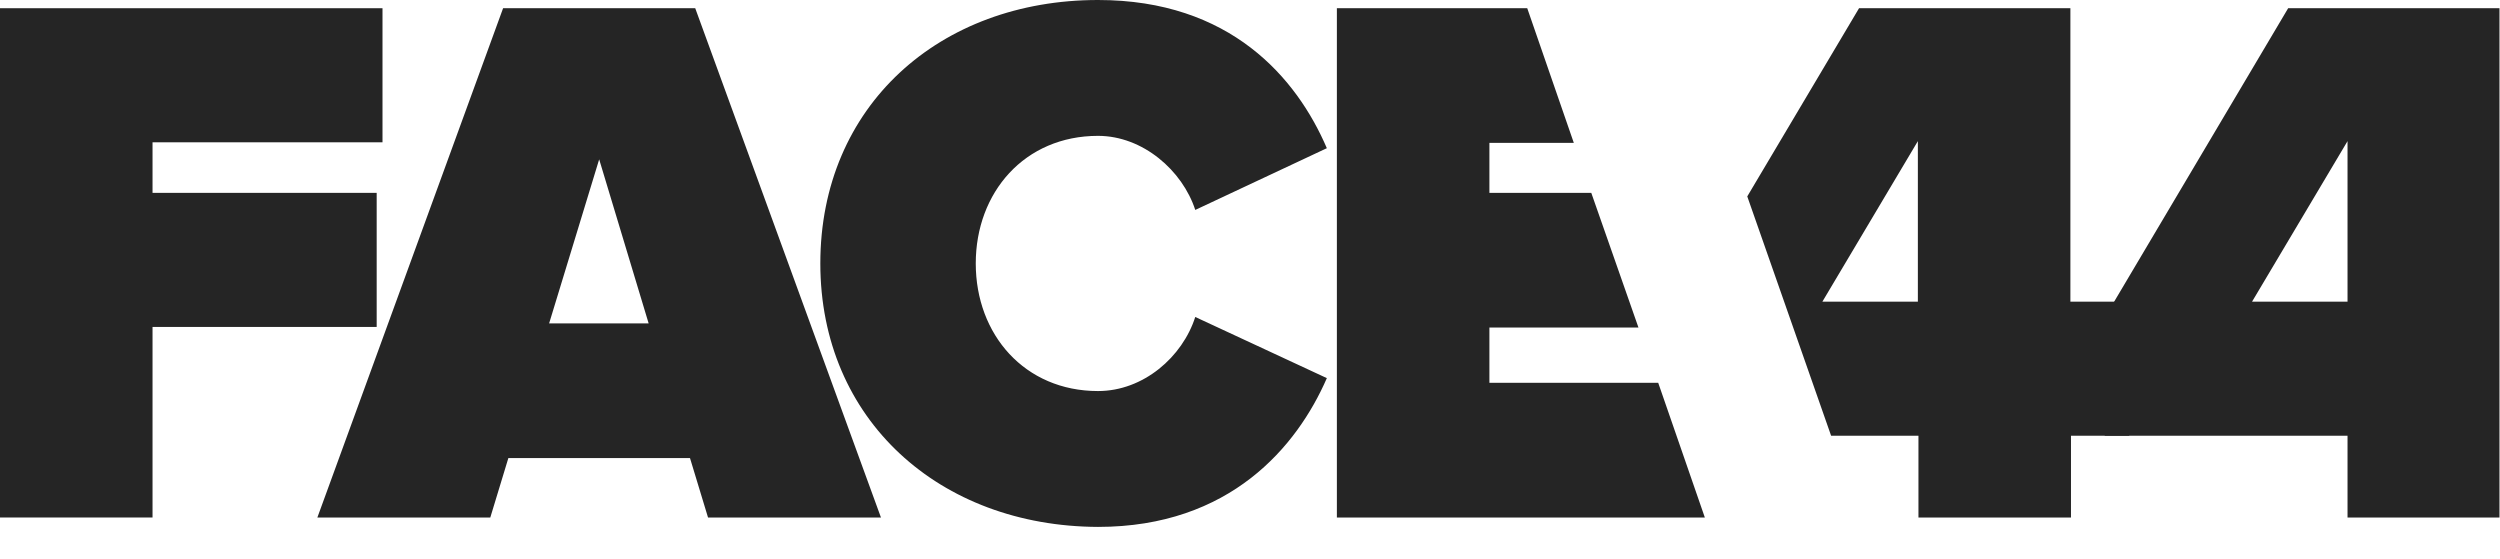 <svg width="76" height="17" viewBox="0 0 76 17" fill="none" xmlns="http://www.w3.org/2000/svg">
<path d="M0 15.732V0.25H11.628V4.326H4.637V5.863H11.451V9.939H4.637V15.732H0Z" fill="#252525"/>
<path d="M21.524 15.732L20.976 13.926H15.454L14.905 15.732H9.648L15.294 0.25H21.135L26.781 15.732H21.524ZM18.215 4.844L16.693 9.832H19.719L18.215 4.844Z" fill="#252525"/>
<path d="M24.938 8.009C24.938 3.218 28.566 0 33.38 0C37.398 0 39.415 2.36 40.336 4.505L36.336 6.382C35.946 5.184 34.743 4.13 33.38 4.13C31.15 4.13 29.663 5.846 29.663 8.009C29.663 10.172 31.15 11.888 33.38 11.888C34.761 11.888 35.946 10.851 36.336 9.636L40.336 11.495C39.433 13.569 37.398 16.018 33.38 16.018C28.566 16 24.938 12.764 24.938 8.009Z" fill="#252525"/>
<path d="M71.365 15.732V13.247H63.984V9.653L69.56 0.25H75.984V15.732H71.365ZM71.365 4.29L68.462 9.171H71.365V4.29Z" fill="#252525"/>
<path d="M50.41 11.638H45.278V9.957H49.809L48.375 5.863H45.278V4.344H47.844L46.428 0.25H40.641V15.732H51.827L50.41 11.638Z" fill="#252525"/>
<path d="M62.94 9.171V0.25H56.515L53.117 5.971L55.666 13.247H58.321V15.732H62.958V13.247H64.728V9.171H62.94ZM58.303 9.171H55.4L58.303 4.29V9.171Z" fill="#252525"/>
</svg>
